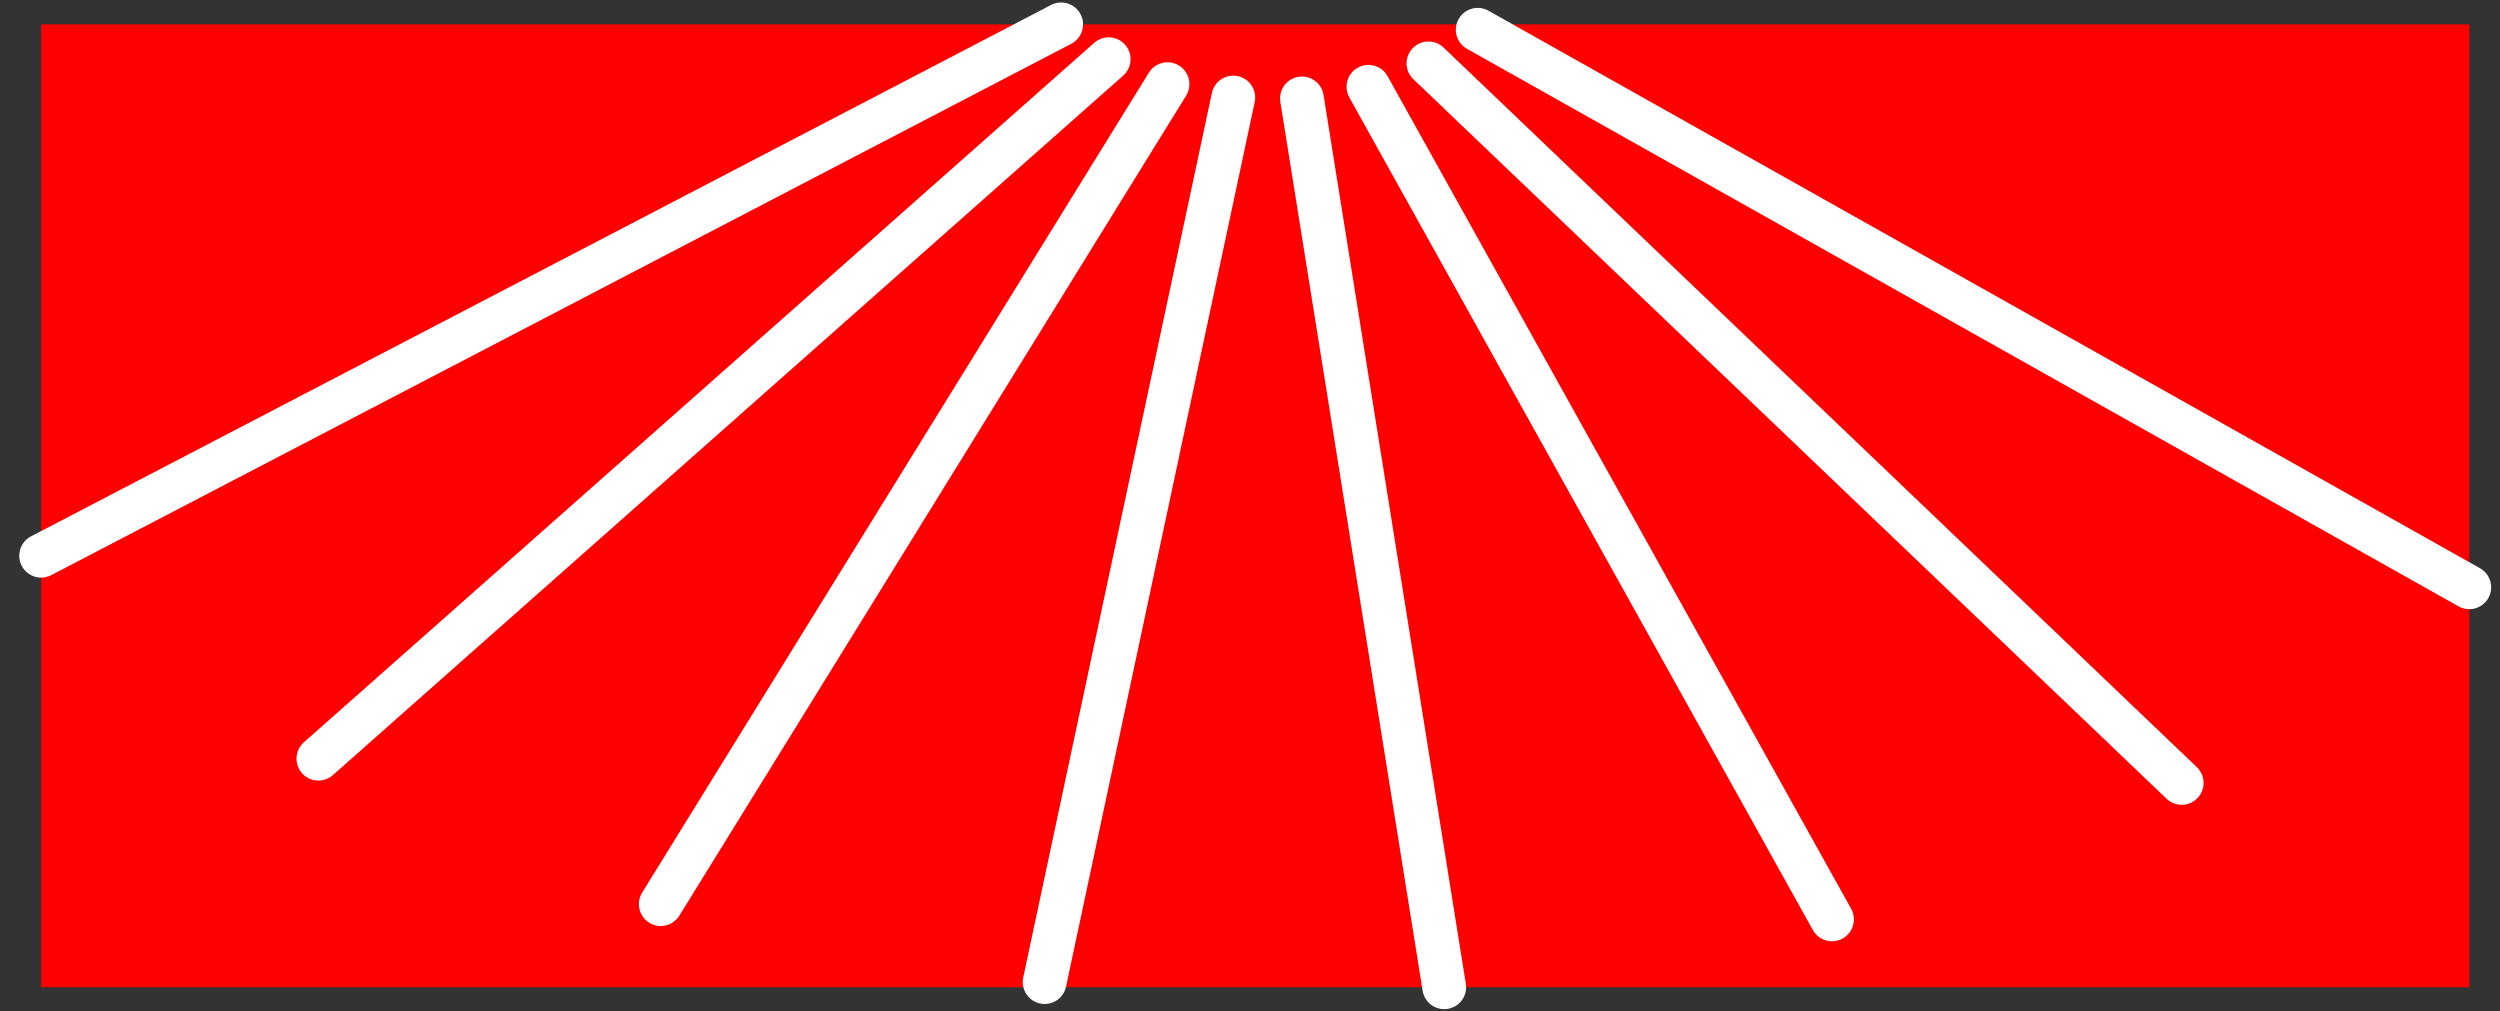 <?xml version="1.0" encoding="UTF-8"?> <svg xmlns="http://www.w3.org/2000/svg" width="136" height="55" viewBox="0 0 136 55" fill="none"><rect x="0" y="0" width="136" height="55" fill="#333333" stroke="none"/><rect width="132.091" height="52.381" transform="translate(2.238 1.326)" fill="#FF0000"></rect><path d="M2.238 30.232L57.727 1.326" stroke="white" stroke-width="2.381" stroke-linecap="round"></path><path d="M17.32 41.273L60.313 3.221" stroke="white" stroke-width="2.381" stroke-linecap="round"></path><path d="M35.945 49.184L49.729 26.881L56.621 15.729L63.513 4.577" stroke="white" stroke-width="2.381" stroke-linecap="round"></path><path d="M56.828 53.426L67.091 5.306" stroke="white" stroke-width="2.381" stroke-linecap="round"></path><path d="M78.566 53.707L70.825 5.353" stroke="white" stroke-width="2.381" stroke-linecap="round"></path><path d="M99.66 50.014L74.443 4.721" stroke="white" stroke-width="2.381" stroke-linecap="round"></path><path d="M118.684 42.592L77.708 3.447" stroke="white" stroke-width="2.381" stroke-linecap="round"></path><path d="M134.328 31.949L80.387 1.619" stroke="white" stroke-width="2.381" stroke-linecap="round"></path></svg> 